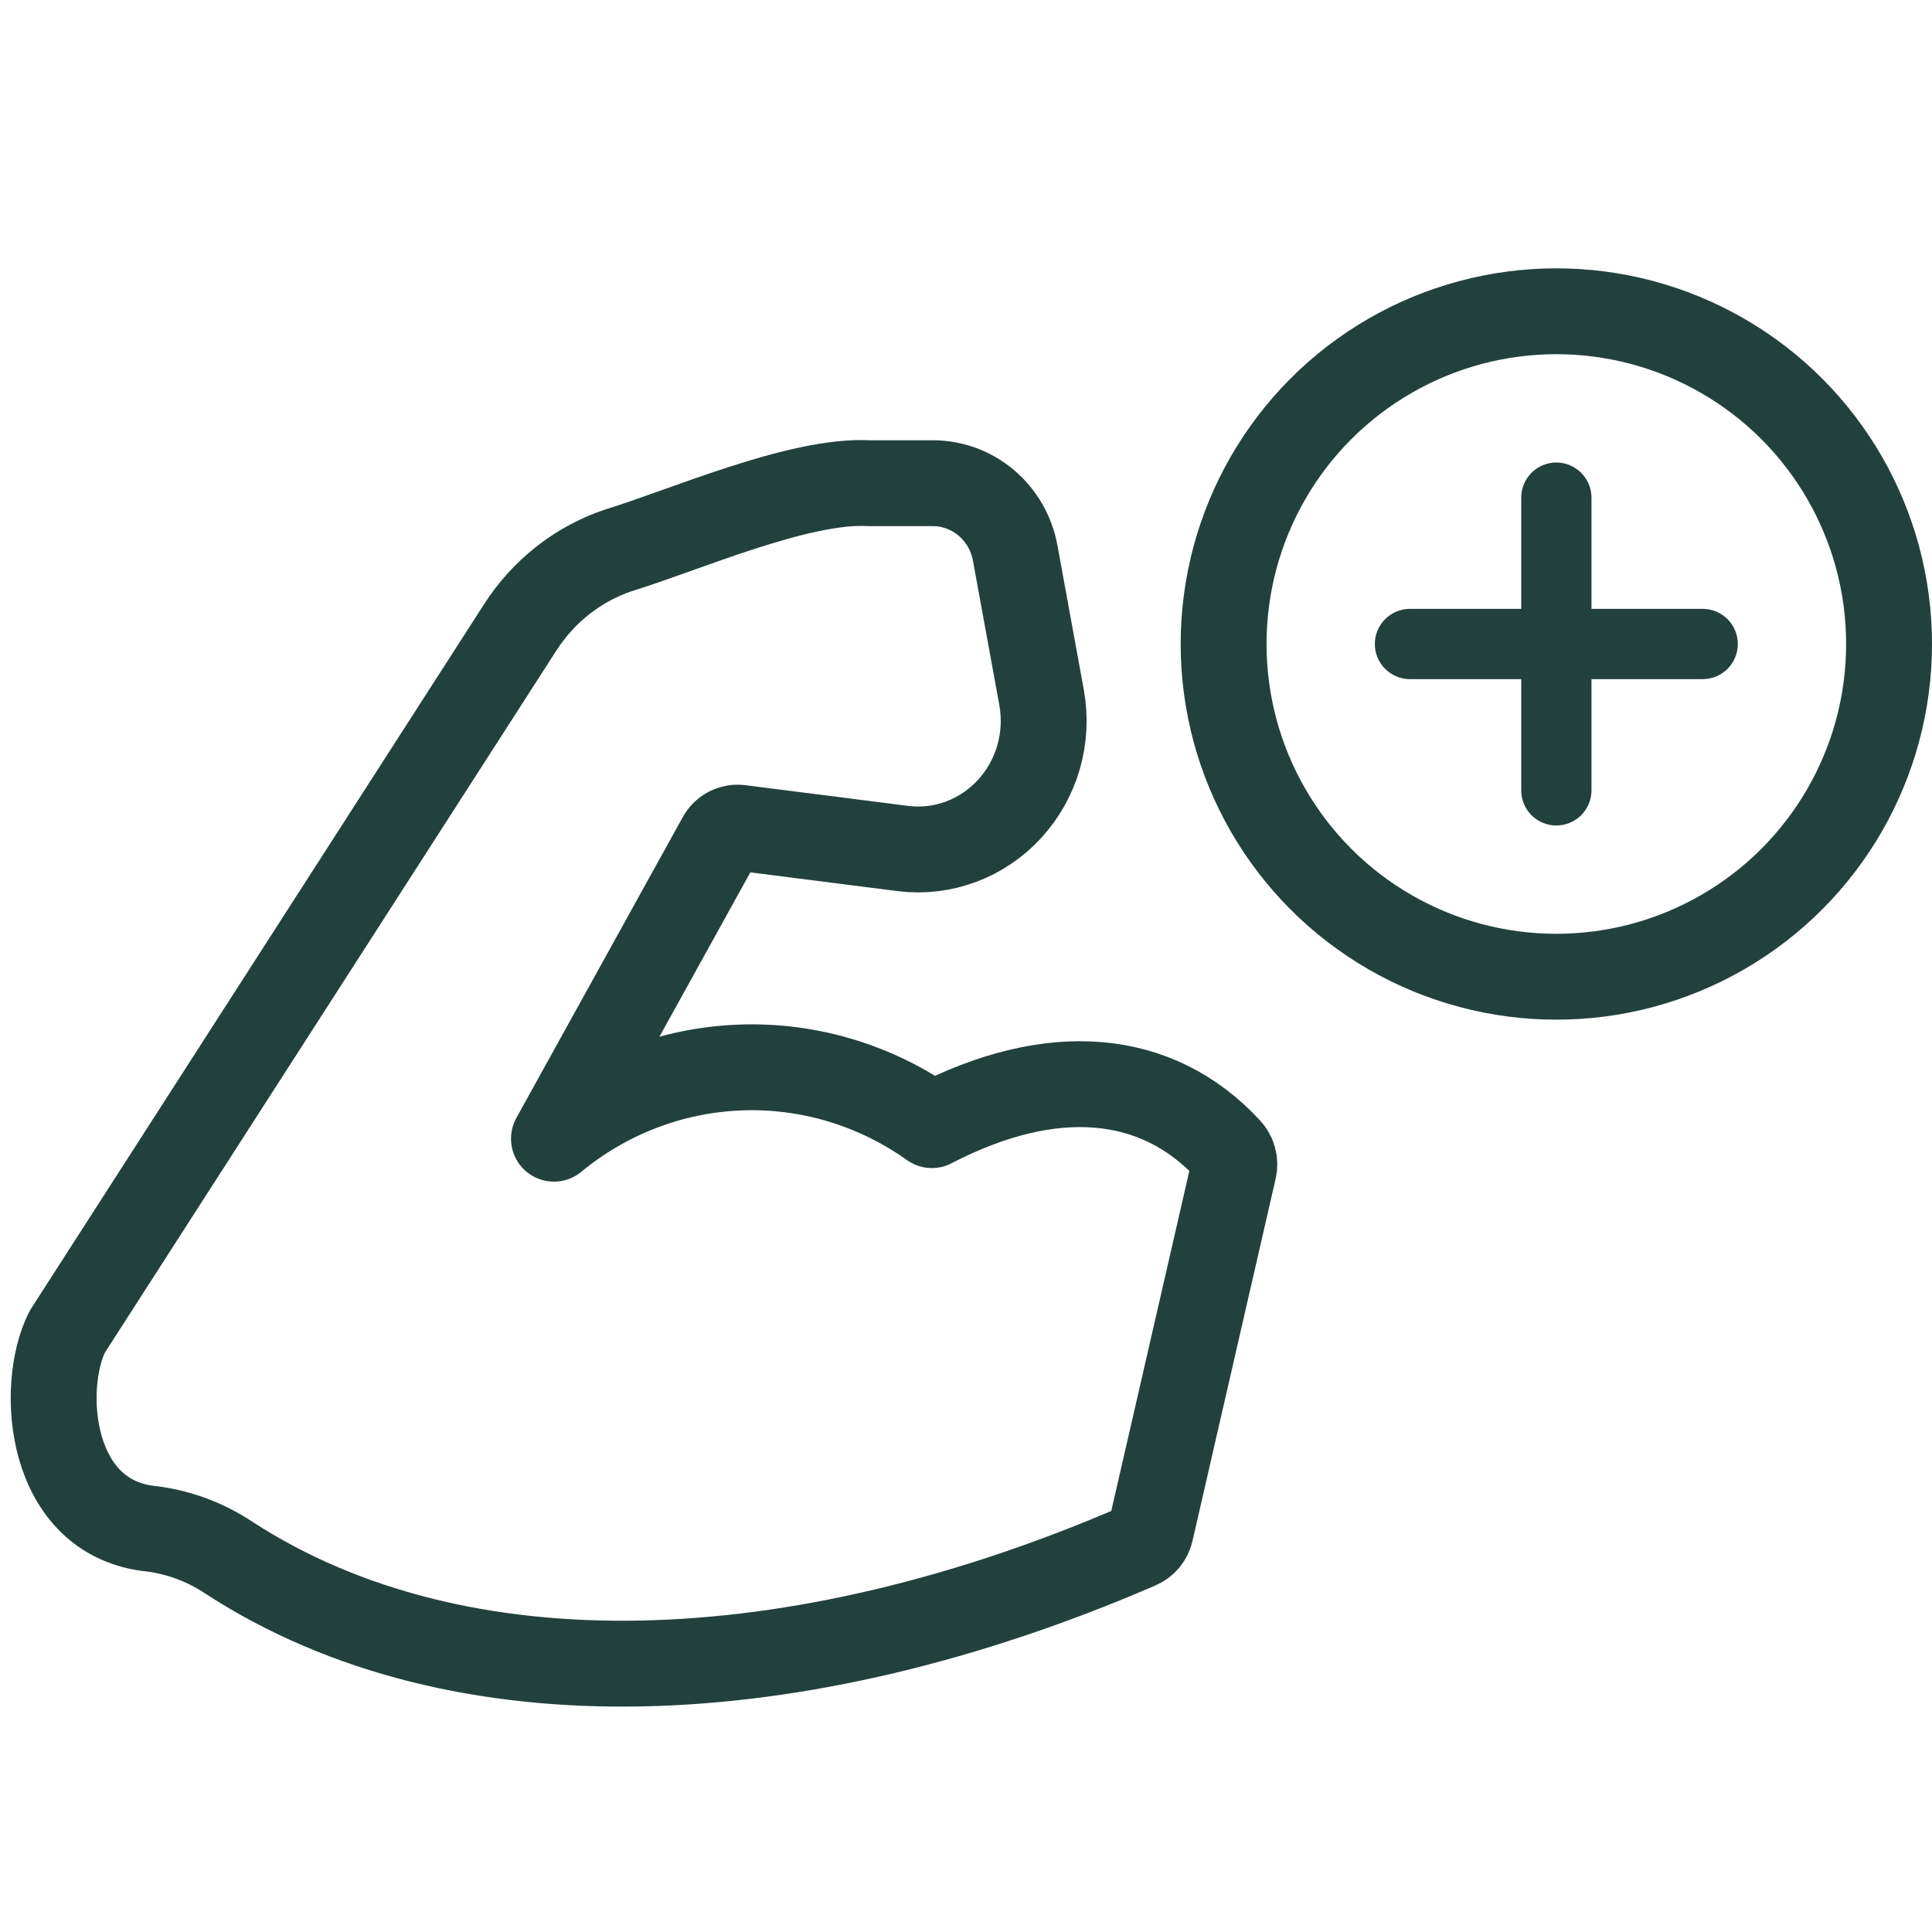 <svg xmlns="http://www.w3.org/2000/svg" width="36" height="36" viewBox="0 0 36 36" fill="none"><path d="M22.891 21.42C21.551 19.97 19.591 19.809 17.364 20.965C16.321 20.222 15.071 19.845 13.802 19.891C12.532 19.937 11.311 20.402 10.322 21.218L13.417 15.623C13.452 15.554 13.508 15.498 13.575 15.463C13.642 15.428 13.719 15.415 13.794 15.425L16.834 15.812C17.197 15.856 17.565 15.812 17.908 15.684C18.252 15.555 18.561 15.347 18.811 15.074C19.062 14.801 19.247 14.472 19.351 14.113C19.455 13.754 19.475 13.375 19.41 13.006L18.916 10.301C18.848 9.936 18.658 9.607 18.379 9.371C18.1 9.134 17.75 9.005 17.388 9.004L16.198 9.004C14.898 8.928 12.74 9.884 11.508 10.26C10.765 10.514 10.128 11.016 9.697 11.685L1.252 24.817C0.735 25.845 0.897 28.305 2.839 28.489C3.349 28.556 3.838 28.74 4.269 29.028C8.568 31.818 14.848 31.559 21.206 28.811C21.264 28.787 21.316 28.75 21.357 28.701C21.398 28.653 21.427 28.595 21.441 28.533L22.989 21.79C23.005 21.725 23.004 21.657 22.986 21.592C22.969 21.527 22.936 21.468 22.891 21.42Z" stroke="#22413D" stroke-width="1.6" stroke-linejoin="round"></path><circle cx="29" cy="12" r="6.2" stroke="#22413D" stroke-width="1.6"></circle><path d="M29.555 14.727V12.555H31.727C31.875 12.555 32.016 12.496 32.12 12.392C32.224 12.288 32.282 12.147 32.282 12C32.282 11.853 32.224 11.712 32.12 11.608C32.016 11.504 31.875 11.445 31.727 11.445H29.555V9.273C29.555 9.126 29.496 8.985 29.392 8.881C29.288 8.777 29.147 8.718 29 8.718C28.853 8.718 28.712 8.777 28.608 8.881C28.504 8.985 28.446 9.126 28.446 9.273V11.445H26.273C26.126 11.445 25.985 11.504 25.881 11.608C25.777 11.712 25.718 11.853 25.718 12C25.718 12.147 25.777 12.288 25.881 12.392C25.985 12.496 26.126 12.555 26.273 12.555H28.446V14.727C28.446 14.874 28.504 15.015 28.608 15.12C28.712 15.223 28.853 15.282 29 15.282C29.147 15.282 29.288 15.223 29.392 15.12C29.496 15.015 29.555 14.874 29.555 14.727Z" fill="#22413D" stroke="#22413D" stroke-width="0.2"></path></svg>